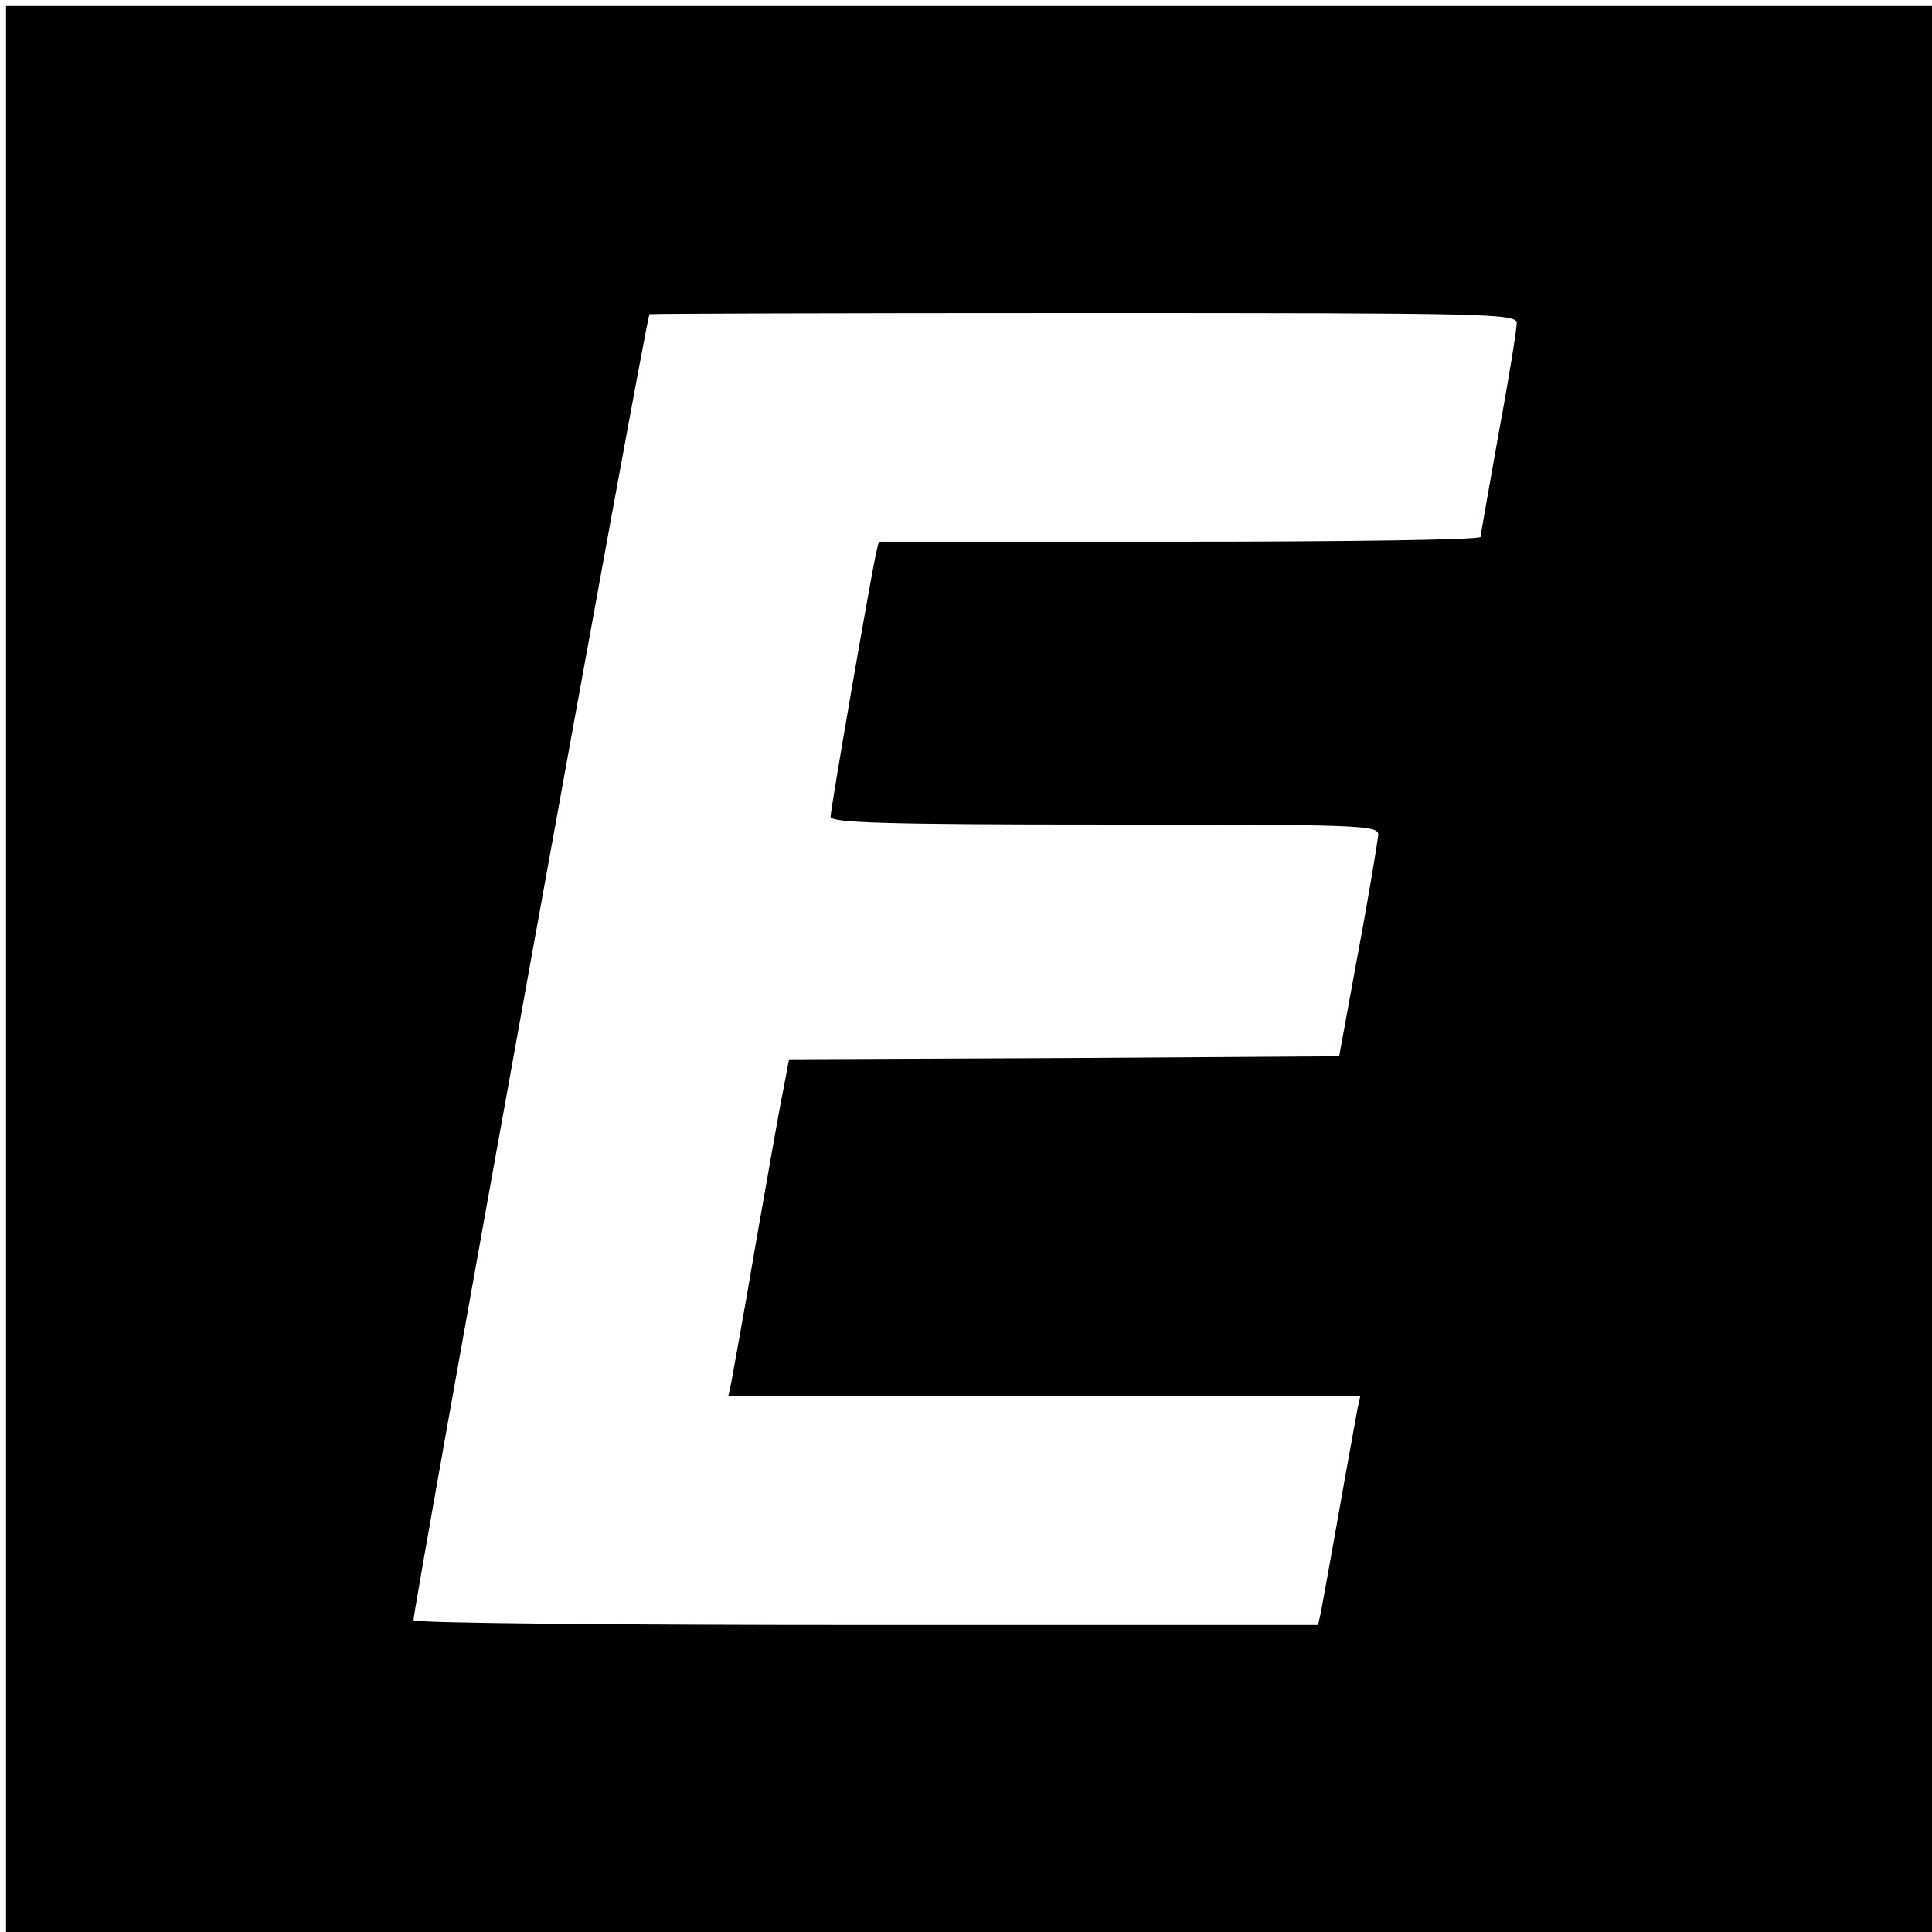 <?xml version="1.0" standalone="no"?>
<!DOCTYPE svg PUBLIC "-//W3C//DTD SVG 20010904//EN"
 "http://www.w3.org/TR/2001/REC-SVG-20010904/DTD/svg10.dtd">
<svg version="1.0" xmlns="http://www.w3.org/2000/svg"
 width="321pt" height="321pt" viewBox="0 0 321 321"
 preserveAspectRatio="xMidYMid meet">
<g transform="translate(0,321) scale(0.1,-0.1)"
fill="#000000" stroke="none">
<path d="M10 1600 l0 -1600 1600 0 1600 0 0 1600 0 1600 -1600 0 -1600 0 0
-1600z m2510 1073 c0 -10 -13 -92 -30 -183 -16 -91 -30 -168 -30 -172 0 -5
-225 -8 -500 -8 l-500 0 -5 -22 c-9 -41 -75 -422 -75 -435 0 -10 90 -13 455
-13 427 0 455 -1 455 -17 -1 -10 -15 -97 -33 -193 l-32 -175 -457 -3 -457 -2
-10 -53 c-6 -28 -26 -144 -46 -257 -19 -113 -38 -215 -40 -227 l-5 -23 525 0
525 0 -5 -23 c-2 -12 -16 -87 -30 -167 -14 -80 -28 -155 -30 -167 l-5 -23
-750 0 c-412 0 -751 3 -753 8 -3 5 385 2155 392 2170 0 1 325 2 721 2 679 0
720 -1 720 -17z"/>
</g>
</svg>
